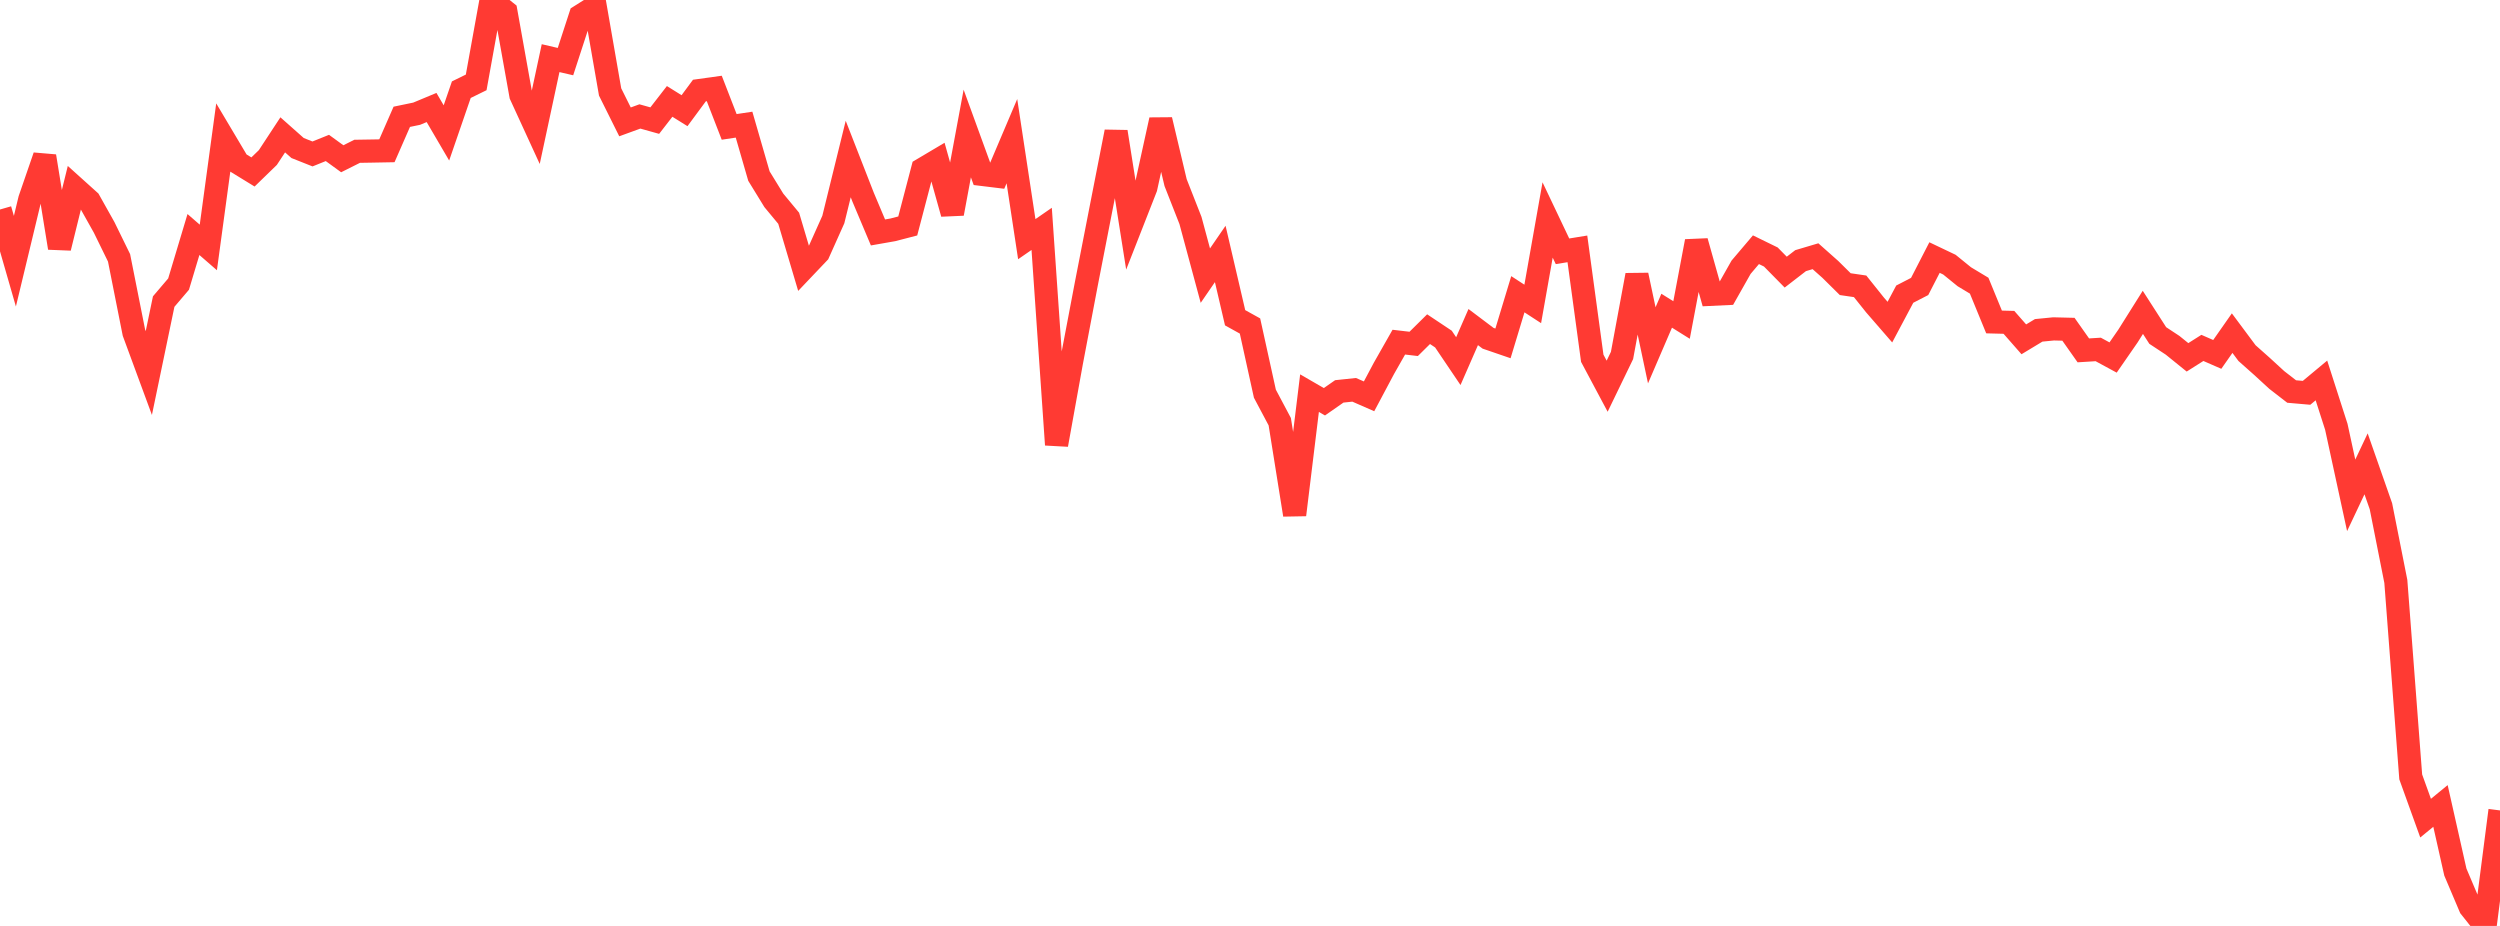 <?xml version="1.0" standalone="no"?>
<!DOCTYPE svg PUBLIC "-//W3C//DTD SVG 1.1//EN" "http://www.w3.org/Graphics/SVG/1.1/DTD/svg11.dtd">

<svg width="135" height="50" viewBox="0 0 135 50" preserveAspectRatio="none" 
  xmlns="http://www.w3.org/2000/svg"
  xmlns:xlink="http://www.w3.org/1999/xlink">


<polyline points="0.0, 11.313 0.804, 14.105 1.607, 10.769 2.411, 8.436 3.214, 13.386 4.018, 10.124 4.821, 10.847 5.625, 12.281 6.429, 13.924 7.232, 17.963 8.036, 20.145 8.839, 16.285 9.643, 15.341 10.446, 12.664 11.25, 13.362 12.054, 7.442 12.857, 8.793 13.661, 9.286 14.464, 8.507 15.268, 7.282 16.071, 7.994 16.875, 8.313 17.679, 7.989 18.482, 8.573 19.286, 8.17 20.089, 8.157 20.893, 8.142 21.696, 6.307 22.5, 6.14 23.304, 5.805 24.107, 7.178 24.911, 4.843 25.714, 4.449 26.518, 0.0 27.321, 0.643 28.125, 5.134 28.929, 6.885 29.732, 3.14 30.536, 3.327 31.339, 0.861 32.143, 0.354 32.946, 4.966 33.75, 6.581 34.554, 6.288 35.357, 6.513 36.161, 5.476 36.964, 5.977 37.768, 4.889 38.571, 4.777 39.375, 6.852 40.179, 6.731 40.982, 9.508 41.786, 10.818 42.589, 11.787 43.393, 14.495 44.196, 13.65 45.0, 11.854 45.804, 8.587 46.607, 10.644 47.411, 12.552 48.214, 12.411 49.018, 12.202 49.821, 9.14 50.625, 8.663 51.429, 11.535 52.232, 7.209 53.036, 9.418 53.839, 9.516 54.643, 7.623 55.446, 12.915 56.25, 12.359 57.054, 24.016 57.857, 19.566 58.661, 15.332 59.464, 11.217 60.268, 7.116 61.071, 12.188 61.875, 10.137 62.679, 6.473 63.482, 9.86 64.286, 11.907 65.089, 14.884 65.893, 13.713 66.696, 17.158 67.5, 17.604 68.304, 21.26 69.107, 22.772 69.911, 27.8 70.714, 21.23 71.518, 21.695 72.321, 21.135 73.125, 21.05 73.929, 21.402 74.732, 19.892 75.536, 18.476 76.339, 18.57 77.143, 17.775 77.946, 18.31 78.75, 19.501 79.554, 17.662 80.357, 18.267 81.161, 18.543 81.964, 15.889 82.768, 16.412 83.571, 11.878 84.375, 13.57 85.179, 13.439 85.982, 19.347 86.786, 20.855 87.589, 19.195 88.393, 14.856 89.196, 18.647 90.0, 16.778 90.804, 17.28 91.607, 13.032 92.411, 15.892 93.214, 15.854 94.018, 14.432 94.821, 13.485 95.625, 13.878 96.429, 14.695 97.232, 14.075 98.036, 13.836 98.839, 14.549 99.643, 15.344 100.446, 15.461 101.25, 16.467 102.054, 17.394 102.857, 15.884 103.661, 15.469 104.464, 13.908 105.268, 14.291 106.071, 14.943 106.875, 15.427 107.679, 17.386 108.482, 17.407 109.286, 18.324 110.089, 17.839 110.893, 17.76 111.696, 17.78 112.5, 18.92 113.304, 18.87 114.107, 19.306 114.911, 18.145 115.714, 16.867 116.518, 18.117 117.321, 18.646 118.125, 19.296 118.929, 18.787 119.732, 19.138 120.536, 17.989 121.339, 19.068 122.143, 19.782 122.946, 20.519 123.75, 21.142 124.554, 21.212 125.357, 20.544 126.161, 23.046 126.964, 26.749 127.768, 25.047 128.571, 27.34 129.375, 31.396 130.179, 41.951 130.982, 44.18 131.786, 43.521 132.589, 47.091 133.393, 48.988 134.196, 50.0 135.0, 43.763" fill="none" stroke="#ff3a33" stroke-width="1.25"/>

</svg>
